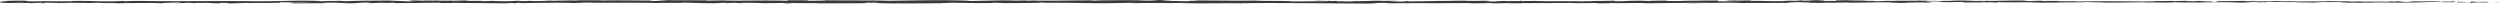 <svg xmlns="http://www.w3.org/2000/svg" width="1366.145" height="1.952" viewBox="0 0 1366.145 1.952">
  <g id="Gruppe_36331" data-name="Gruppe 36331" transform="translate(16)">
    <path id="Pfad_295" data-name="Pfad 295" d="M647.882,314.733c.077-.259.033-.848-.178-.73l-.15,1Z" transform="translate(688.373 -313.375)" fill="#3A3939"/>
    <path id="Pfad_296" data-name="Pfad 296" d="M642.086,313.622a1.641,1.641,0,0,0-.373,1.428c.246-.608.305-.356.57-1.078.211-.075.369.2.333.436.075-.163.328.138.442-.26-.275-.49-.623-.509-.986-.105C641.993,313.9,642.069,313.739,642.086,313.622Z" transform="translate(692.749 -313.101)" fill="#3A3939"/>
    <path id="Pfad_297" data-name="Pfad 297" d="M562.99,313.106l.133.121A.242.242,0,0,0,562.99,313.106Z" transform="translate(751.214 -312.54)" fill="#3A3939"/>
    <path id="Pfad_298" data-name="Pfad 298" d="M513.219,313.068a.215.215,0,0,0,.143-.214C513.272,312.917,513.2,312.981,513.219,313.068Z" transform="translate(502.299 -312.504)" fill="#3A3939"/>
    <path id="Pfad_299" data-name="Pfad 299" d="M504.735,312.584a1.146,1.146,0,0,0,.128.066C504.814,312.56,504.765,312.509,504.735,312.584Z" transform="translate(490.748 -312.119)" fill="#3A3939"/>
    <path id="Pfad_300" data-name="Pfad 300" d="M562,313.316l-.341-.314C561.631,313.328,561.83,313.243,562,313.316Z" transform="translate(752.208 -312.562)" fill="#3A3939"/>
    <path id="Pfad_301" data-name="Pfad 301" d="M632.228,314.6a.619.619,0,0,0,.185-.262,1.068,1.068,0,0,1-.174.106C632.236,314.494,632.233,314.539,632.228,314.6Z" transform="translate(699.762 -313.003)" fill="#3A3939"/>
    <path id="Pfad_302" data-name="Pfad 302" d="M584.926,313.11l.1,0c.031-.112.059-.25.086-.4Z" transform="translate(734.913 -312.386)" fill="#3A3939"/>
    <path id="Pfad_303" data-name="Pfad 303" d="M601.271,312.788c-.1-.036-.132.811-.169,1.182.055-.35.127-.516.213-.582A4.31,4.31,0,0,0,601.271,312.788Z" transform="translate(722.892 -312.525)" fill="#3A3939"/>
    <path id="Pfad_304" data-name="Pfad 304" d="M628.455,313.361l.122-.118C628.545,313.279,628.492,313.312,628.455,313.361Z" transform="translate(702.566 -312.569)" fill="#3A3939"/>
    <path id="Pfad_305" data-name="Pfad 305" d="M572.763,312.981a1.872,1.872,0,0,0-.039-.3A1.252,1.252,0,0,0,572.763,312.981Z" transform="translate(743.981 -312.373)" fill="#3A3939"/>
    <path id="Pfad_306" data-name="Pfad 306" d="M101.957,314.99c0-.06,0-.1,0-.151C101.932,314.927,101.924,314.987,101.957,314.99Z" transform="translate(-96.924 -313.447)" fill="#3A3939"/>
    <path id="Pfad_307" data-name="Pfad 307" d="M82.508,313.844l.069-.045c.007-.16.015-.317.015-.474Z" transform="translate(-82.488 -312.716)" fill="#3A3939"/>
    <path id="Pfad_308" data-name="Pfad 308" d="M489.186,312.235a.1.1,0,0,0,.018.015C489.309,312.154,489.249,312.172,489.186,312.235Z" transform="translate(469.463 -311.984)" fill="#3A3939"/>
    <path id="Pfad_309" data-name="Pfad 309" d="M345.73,312.407c.415.413-.676.531-.051.988C345.621,313.216,346.248,312.675,345.73,312.407Z" transform="translate(277.181 -312.407)" fill="#3A3939"/>
    <path id="Pfad_310" data-name="Pfad 310" d="M631.279,314.384a.7.7,0,0,1-.177.009A.177.177,0,0,0,631.279,314.384Z" transform="translate(700.599 -312.885)" fill="#3A3939"/>
    <path id="Pfad_311" data-name="Pfad 311" d="M346.253,313.008v.009l.064.078C346.291,313.062,346.276,313.038,346.253,313.008Z" transform="translate(276.738 -312.512)" fill="#3A3939"/>
    <path id="Pfad_312" data-name="Pfad 312" d="M453.361,312.369a1.708,1.708,0,0,0,.094.371A1.115,1.115,0,0,0,453.361,312.369Z" transform="translate(421.268 -312.242)" fill="#3A3939"/>
    <path id="Pfad_313" data-name="Pfad 313" d="M479.56,312.846l-.17-.115A.313.313,0,0,0,479.56,312.846Z" transform="translate(456.796 -312.338)" fill="#3A3939"/>
    <path id="Pfad_314" data-name="Pfad 314" d="M438.782,312.842c-.092-.063-.124-.181-.25-.066a.562.562,0,0,0,.038.1C438.616,312.76,438.677,312.709,438.782,312.842Z" transform="translate(402.072 -312.344)" fill="#3A3939"/>
    <path id="Pfad_315" data-name="Pfad 315" d="M425.08,312.767a1.839,1.839,0,0,0,.069.172c.037-.018.079-.03.117-.045Z" transform="translate(383.59 -312.476)" fill="#3A3939"/>
    <path id="Pfad_316" data-name="Pfad 316" d="M144.905,315.264a4.426,4.426,0,0,1-.171-.763C144.791,315.1,144.247,315.321,144.905,315.264Z" transform="translate(-128.612 -313.43)" fill="#3A3939"/>
    <path id="Pfad_317" data-name="Pfad 317" d="M631.9,314.263c-.022.214-.053.32-.11.365a.607.607,0,0,0,.123-.045A.864.864,0,0,0,631.9,314.263Z" transform="translate(700.087 -313.059)" fill="#3A3939"/>
    <path id="Pfad_318" data-name="Pfad 318" d="M437.215,315.068l-.589-.127A1.328,1.328,0,0,0,437.215,315.068Z" transform="translate(401.231 -313.241)" fill="#3A3939"/>
    <path id="Pfad_319" data-name="Pfad 319" d="M248.939,314.714l-.135.1C248.856,314.835,248.9,314.81,248.939,314.714Z" transform="translate(145.555 -313.442)" fill="#3A3939"/>
    <path id="Pfad_320" data-name="Pfad 320" d="M428.669,315.374a1.468,1.468,0,0,0-.331-.585.966.966,0,0,0-.068.217Z" transform="translate(388.96 -313.548)" fill="#3A3939"/>
    <path id="Pfad_321" data-name="Pfad 321" d="M145.185,314.5v0Z" transform="translate(-129.064 -312.857)" fill="#3A3939"/>
    <path id="Pfad_322" data-name="Pfad 322" d="M199.078,313.89c5.345,0,2.511-.218,3.644-.346,6.381-.063,2.952.165,5.122.278,3.985-.059,7.039-.263,10.008-.254.223.037.8.05.122.1,4.212-.177,12.5-.008,17.406-.231a6.1,6.1,0,0,1,.641.055c-.8-.112-.918-.226-.754-.306,2.394,0,4.445-.141,5.348,0a19.427,19.427,0,0,0-2.279.1l2.509-.063c2.262.21-3.426.073-3.426.228,4.895-.068,10.6-.242,14.352-.183.783.205-8.772.069-3.767.251l-5.8-.078c4.435.323-3.527-.023.548.323,7.636.059,8.544-.1,16.161-.045,1.716-.114-.565-.169,1.15-.282,10.828-.2,8.522.515,16.484.242a57.162,57.162,0,0,1,8.529-.258l-1.934.232c7.4.022,4.222-.333,11.966-.177-1.376.091-5.81.077-4.692.1,5.017.183,3.549-.131,7.406-.131l.8.205c7.874-.032,16.545-.18,25.265-.218-.482.061-1.978.125.064.188,11-.1,23.474.025,34.081.147l4.053-.177c.942,0,1.75.08.729.115,4.134.067.213-.112,2.2-.182,2.352-.012,3.106.1,1.615.155,7.3-.15,20.781-.323,28.466-.134l-1.5.053c5.986.072,6.755-.363,12.306-.2l-1.065.031c12.989.077,27.345-.086,37.255.182,1.884-.255,12.857.114,13.694-.242,7.416.176,5.291.24,15.74.358,2.788.016,4.156-.222,7.607-.259l.083.186,4.684-.2,2.492.223,3.236-.048a14.35,14.35,0,0,1-2.543-.137c5.052-.084,12.318.129,12.443.224l11.956-.157c-.267.075-2.268.1-3.852.148,6.383-.189,1.16.2,7.009.022-.786-.042.424-.111.556-.148,2.915.112,9.55.113,14.46.066l-.942.128c8.87.033,18.7-.061,28.648-.059-3.568-.06-2.748-.282.169-.3l1.167.2c1.885-.122-3.047-.075.82-.223,3.718.023,2.5.224.365.288l4.52-.068c.267.059-.8.089-1.069.164,1.853-.122,7.8.2,10.478-.014l.254.058c9.949,0,14.462-.066,22.565-.076.159-.169,3.329-.132,5.742-.269,5.957.054,12.568.187,19.744.173,5.042-.084,1.473-.143,3.739-.244.372.154,7.538.14,3.821.25,8.613-.025,11-.03,21.893-.156-1.182-.063-2.511-.091-1.821-.144a28.522,28.522,0,0,1,4.212.139l-.521.016c12.228-.231,28.219.45,37.955.128l-.546.016,10.1-.168c4.643.027-2.787.116.651.212,10.891-.258,17.208.037,26.176-.134,6.943.455,24.636-.032,34.008.259l-.541-.107c2.421-.1,2.93.061,4.714.086-.255-.084-2.629-.1-1.124-.155,20.517-.129,42.349.157,63.382.254,7.692.028,4.366-.555,14.063-.3l-2.751.2c15.524-.239,31.744.008,46.942-.194-.905.046-.93.106-2.416.1,3.211.145,11.873.007,11.927-.112,2.366.014.548.107,2.007.167,3.221.086,8.082-.185,9.792-.04a12.8,12.8,0,0,1-1.493.058c2.1-.07,9.775.018,7.766-.149,5.7.08,10.913-.074,15.463.025,2.967-.187,9.765.09,10.708-.174-.409.273,10,.22,13.608.092-1.209.083,3.135.085,1.721.2,4.117,0,7.888-.054,7.171-.195,7.582.326,15.24-.262,19.511.156,12.225-.147,23.539-.245,34.539-.309-.4.272-12.156.026-11.684.312,10.434-.112,16.452-.346,26.8-.28,2.68.037-1.52.118-2.425.165,10.423-.112,20.155.025,29.431-.124-.027.025-1.026.053-1.972.074a29.984,29.984,0,0,0,4.045-.083l-1.781.033c-2.92-.179,7.259-.375,7.587-.47-3.1.355,9.161.089,4.231.537a10.038,10.038,0,0,0,2.438-.165c1.785.024,2.352.072.541.166,6.547-.068,4.222-.2,10.152-.2-.02.06-1.216.083-1.831.153,3-.116,6.021-.233,11.033-.183-.3.036.281.083-1.214.082,8.61-.018,14.675-.311,24.12-.2-2.785.26,3.214.086,3.713.311l5.081-.067-2.039-.11c4.45,0,8.38-.16,12.205-.086l-3.306.093,8.336-.043-4.719-.086c4.5-.116-.482-.285,5.44-.222-1.2.023,4.449,0,6.77.136h-.017c2.2-.072,4.467-.147,7.756-.092.854.072-.688.249-.132.3,2.174-.188,10.421-.052,13.17-.253-.915.047-.964.165-.663.189l1.824-.153c2.061.049,2.362.072,2.026.167,6.2.028-1.968-.286,5.389-.163-.578.013-.3.035-1.505.059,7.392.064,14.279-.1,21.068-.022,2,.227-5.933.055-3.64.247,9.79-.041,20.273-.272,29.747-.218l-1.765-.025c1.312-.32,7.056.157,11.846.007-1.172.024-1.537.178-1.221.142,6.488.051,13.265-.079,23.1-.179l-1.219.082c3.826.074,10.071.042,14.2.08,1.226-.082,3.591-.069,2.154-.188,12.734.468,24.291-.251,35.591.139-1.351,0-3.218.072-2.144.072l9.623-.075a31.611,31.611,0,0,0-3.282-.193c1.216-.083,3.933-.147,6.319-.147-4.33.092.037.224,1.907.3-.313-.043.328-.09.169-.133,5.027.248.842-.28,7.707-.113l-.362.073c2.567-.037,4.934-.134,7.7-.113,1.15.162-2.734.075-2.91.208,3.891-.009,7.678-.305,11.2-.145-1.652.045-4.028.046-5.681.09,3.835.189,4.279.141,7.13.171l-.282,0,6.589.086-1.679-.051c4.87-.42,9.917-.077,16.476-.352-6.375.26-1.055.151-1.542.333a27.5,27.5,0,0,1,3.495.159c3.1-.147,5.176.116,9.55-.1.2.059,3.319.006,2.619.154,4.031-.046-.955-.1-.615-.176,6.214-.2,14.6.244,23.542-.032,7.707-.113,9.132-.312,16.283-.411,2.413.094-1.978.214-1.978.214,3.894.087,6.824.071,10.495,0-.744.051.022.095,1.14.16,2.944-.015,1.968-.214,5.852-.127-.665.066-1.52.171-2.942.236,3.471-.054,6.9-.164,10.49-.217.955.1-2.166.156-3.434.222,4.039-.046,10.463-.092,11.709-.255l-2.589-.058c1.471-.008.756.139-.331.169a27.012,27.012,0,0,1-5.183-.115l2.558-.038c-2.629-.345-10.277.055-15.426.036l2.146-.251-5.282.208c-1.123-.065-1.892-.206.651-.243-3.693-.124-3.27.089-6.442-.049-.35-.022-.191-.034.134-.043l-3.608.074c.7-.052-.6-.177,1.615-.141-6.476-.145-10.441.188-12.881,0l.544-.016c-8.985.085-.869.185-7.609.4l-4.536-.455-.883.185a14.338,14.338,0,0,1-2.421-.094c-3.448.126.588.08-1.415.2-4.459-.168-12.3.078-13.3-.215-1.6.141,4.266.109-.5.206-1.359-.315-5.507.054-9.582-.09,1.253-.163,5.113-.077,1.036-.222-2.46.275-7.938-.06-11.374-.008-.161.219-7.474.092-13.243.164.365-.073-10.854-.12-16.219-.2l.157-.037c-1.038.221-6.574.18-10.6.226.157-.133.884-.185,3.064-.244h-3.788c-.893.071-2.076.109-4.533.134l.952-.165c-5.042.009-10.155.195-16.643.084-.365.154,5.161.43-1.7.533-.254-.084-.507-.227,1.287-.26-.587.011-2.1.069-3.282.034l2.741-.141c-2.954-.062-1.545.117-3.909.1.047-.119-1.748-.085-1.41-.18.6-.011,2.063.049,2.966,0-2.663-.021-5.883-.092-6.948-.182.232.068,0,.16-1.951.176-5.044.008-1.726-.144-4.667-.2-1.221.083-4.44,0-4.523.175a16.681,16.681,0,0,1-2.317-.132c-2.612.078-12.191.022-9.251.212l.67.013c-.124,0-.274,0-.426.007h0c-8.556.177-17.771-.1-26.258-.024l.012-.06c-5.066.068-11.276.04-14.9.168-1.5,0-3.537-.109-2.9-.18-3.872.045-4.308.112-9.9.013a33.46,33.46,0,0,1,3.992-.076c-5.032-.051-6.173-.147-11.577.016,1.841-.152-3.788-.192-6.18-.146l3.527.109c-2.69.022-5.042.008-7.433,0l1.292-.2c-10.3-.244-18.571.416-26.411.007-2.724.141,5.593.1,3.157.263-4.738-.027-9.675-.315-11.158-.315-6.488-.112-6.053.293-12.844.217.869.071,1.689.262-3.385.33-4.743-.027-5.827-.3-2.834-.358a10.53,10.53,0,0,1,1.635.041c1.532-.027,3.541-.057,1.667-.134l-.617.072c-2.352-.073-8.872-.066-7.342-.183-3.581.068-1.53.117,1.123.154-6.082-.1-9.5,0-15.759-.073,1,.04,1.911.124.923.123-9.181-.089-4.043.136-10.262.167-3.534-.109,1.265-.26-5-.169-3.823-.074-.81-.19.71-.248-5.7.138-10.659-.09-13.917-.116l3.005-.058c-1.8.034-3.27.033-4.767.033l1.716.143c-1.765-.025-3.258-.026-3.226-.085-1.818.093,1.392.238-2.215.366-2.352-.072-7.163.078-7.976-.112,7.4.065-.817-.191,5.443-.221-1.206.022-2.68.022-4.449,0-.264-.021.25-.039.732-.05-7.078-.17-3.253.215-10.588.21.93-.107-1.7-.2-2.9-.18,2.956,0,1.415.178-1.3.26-4.7-.083-5.11.062-7.575.052l2.812.039c-.952.107-3.3.093-6.584.127-.281-.084,2.976-.057,1.807-.094-3.64.188-8.226-.195-13.3-.068-2.352-.072-.227-.2-2.293-.25-5.69.139-6.162-.147-12.142-.032,1.723.144,2.024.109-2.186.249l9.832-.1-6.309.209c2.966,0,6.261-.09,8.037-.066-3.006.118-2.7.082-1.278.2-4.06-.216-8.047.125-12.741-.021l.142-.356c-7.054-.159-12.533.183-21.7.093l2.944.062c-1.229.142-5.656.02-8.622.077a13.244,13.244,0,0,0-2.847-.236c.154.088-6.706-.008-7.538.23l-4.09-.157c-7.4-.065-8.441.339-15.554.3,2.142-.13-1.089-.214,3.674-.306-2.374,0-4.508-.023-4.547.06-1.385-.075-6.584.16-8.767.047a36.352,36.352,0,0,1-3.992.167c-.291-.024.01-.058.01-.058-.01.058-4.173.08-1.843.212-7.313-.371-20.441.027-26.809-.292-5.184.04-11.425.078-16.129.087a2.671,2.671,0,0,1,.9-.047c-6.488-.111-3.989.342-11.373.218-3.772-.192,3.923-.1,1.571-.177-1.026-.391-8.914.054-13.882-.175l1.2-.023c-3.8-.133-9.269.148-15.473.121,0,0,.3-.034.037-.059-4.244.2-12.279.266-18.248.321,1.858-.153,2.712-.081,1.578-.237-2.677.022.783.25-4.559.294-1.735-.084-5.59-.157-6.1-.323l5.037-.009c-2.58-.215-6.523.007-9.175-.03l.338-.094c-7.722.031-7.829.268-16.129.251l.859.071c-4.535.235-3.8-.132-8.326.043l-1.368-.238c-2.993.057-10.483.23-15.85.275,3.04-.177,9.32-.267,13.206-.371-2.969,0-10.081.017-11.628.135,1.2-.023,2.7-.081,3.882-.045-3.639.187-8.427.279-14.337.275,1.048-.461-15.409-.116-19.7-.475-10.456.171-20.745-.073-32.926-.046,4.32.359-3.556.01-2.81.379-2.837.023-3.921.017-4.173-.007l-8.6-.22c-2.036-.107,2.7-.081,2.438-.164-6.212-.028-2.607-.156-6.716-.254.842.132-2.161.189-5.7.139l4.988.17c-8.684.2-7.506-.309-16.258-.115l2.768-.116c-4.491.068-16.567,0-20.967.294-.8-.043-1.845-.144.132-.17-10.732-.045-23.892.315-32.233.133l.815-.09c-2,.026-3.488.169-5.994.078.13-.037.808-.09-.12-.1-1.06.031-5.318.158-7.974.106l2.269-.1c-10.47-.118-16.068.247-24.847.309.024-.265-8.214-.352-12.325-.4l.144-.037c-12.191-.033-20.708.22-32,.324-7.007-.288-23.736-.121-35-.282,1.723.048-.279.207-2.281.233-2.643-.054-7.306.184-6.887-.059l.942,0c-1.992-.239-7.423-.175-11.665-.182l-.7.318c-11.092-.463-29.066.17-35.119-.245-2.677.08-5.994.079-8.647.159l.142-.171c-7.416-.043-11.119-.065-20.287-.024l1.87-.122c-5.172-.011-6.53.492-11.3.5l-1.434-.255c-9.021,0-18.153-.219-27.069.011a7.643,7.643,0,0,1,1.872-.121c-4.246-.007-16.427-.172-14.883.177-.105-.228-9.308-.022-14.181.078l.759-.168c-4.114.215-4.244.273-9.988.333-1.361-.022-1.192-.134.617-.092-4.535-.088-3.534.159-9.034.069l2.048-.107c-4.665-.013-4.3.045-6.863.17-2.935.068-8.853-.042-9.54-.194a55.18,55.18,0,0,1-5.935.172c-.37-.057.631-.093,1.133-.11-7.8-.115-11.6.2-16.966.03a3.443,3.443,0,0,0-.905-.1c6.2,0,11.19.013,10.722.025,0-.155-5.007-.182-1.023-.4-4.021.117-10.891.371-15.771.3-.238-.015-.468-.03-.646-.054l.5-.018c-1.126-.015-2.134,0-3.084.025-1.557-.025-2.545-.045-4.041-.046-.577-.128-5.742-.069-8.238-.075.206.169-3.062.142,0,.282-.4-.011.472-.02,2.132-.027.374,0,.817-.007,1.065-.017l-.171.015c1.64,0,3.776-.008,6.207-.011-1.973.086-4.033.159-6.794.065-1.282.109-2.692.221-3.485.274-3.417-.236-10-.364-10.918-.51-7.624.1-17.957.063-22.752.381a22.18,22.18,0,0,1-3.3-.141c1.253-.032,2.741-.027,3.417-.073-4.332.081-12.837.032-13.872.254-5.463-.1,3.069-.2-4.435-.168l1.013-.068c-14.766-.355-24,.568-40.371.112,1.133.028,1.7.041,1.931.078-18.659-.2-38.455.189-56.869-.13-5.235-.065-5.8.078-9,.186l-1.133-.182-5.46.21c-7.746.154-13.412-.447-23.219-.156l1.265.122c-3.522-.024-11.156.072-10.566-.069a17.536,17.536,0,0,1-2.533.064l-.105-.1-8.652.163c-6.706-.069,1.05-.378-8.735-.4-3.639.037-10.36.277-8.994.341a31.908,31.908,0,0,1,3.862.155l-3.329.049c-.6.281-3.162.569,5.005.765l5.693-.172,1.833.136-4.79.008a62.672,62.672,0,0,0,6.368-.063,20.7,20.7,0,0,0,2.384.15l5.588-.268c.678.11-2.506.218,1.243.279,2.619-.125-2.509-.247,1.823-.328a35.228,35.228,0,0,0,5.123.122c.45.072-.227.118-1.493.15,2.844-.087,7.526-.037,8.994-.186,2.837.157,9.6-.041,9.322.224.9-.063,5.01-.209,7.624-.22-4.772.318,9.78.019,8.517.36,3.532-.286,12.761-.127,19.017-.286-.35.022-1.038.069-1.588.054,3.522.024,4.545.11,6.809.164.453-.236,5.938-.291,8.894-.436,4.315.228-2.624.277-1.268.5-.218-.192,7.5-.191,6.033-.351a43.528,43.528,0,0,1,4.545.265c.578-.3,3.074-.05,5.813-.232,4.777.145,1.229.277,6.476.186C203.748,313.786,199.078,313.89,199.078,313.89Zm124.821-.511v0l-2.577.01Zm10.49,0c-1.278-.007-2.868-.008-4.55-.007-.367-.058.029-.119,1.084-.116C330.35,313.293,332.825,313.328,334.389,313.377ZM312.2,312.2a18.956,18.956,0,0,1,2.445.044c-.783,0-1.7.008-2.9.02-.049.007-.149.014-.2.021A4.577,4.577,0,0,1,312.2,312.2Z" transform="translate(-98.429 -311.952)" fill="#3A3939"/>
    <path id="Pfad_323" data-name="Pfad 323" d="M174.883,312.743c-.025.018-.039.054-.072.063a1.737,1.737,0,0,0,.1.19c.021-.091.043-.178.062-.266C174.945,312.737,174.912,312.737,174.883,312.743Z" transform="translate(-151.08 -312.361)" fill="#3A3939"/>
    <path id="Pfad_324" data-name="Pfad 324" d="M563.531,313.164l-.023-.018a.393.393,0,0,1,.049.118A.9.9,0,0,1,563.531,313.164Z" transform="translate(750.829 -312.548)" fill="#3A3939"/>
    <path id="Pfad_325" data-name="Pfad 325" d="M244.274,315l0-.214-.1.187Z" transform="translate(139.225 -313.395)" fill="#3A3939"/>
    <path id="Pfad_326" data-name="Pfad 326" d="M587.2,314.117a.535.535,0,0,0,.08.217A.665.665,0,0,0,587.2,314.117Z" transform="translate(733.221 -312.806)" fill="#3A3939"/>
    <path id="Pfad_327" data-name="Pfad 327" d="M597.4,314.18l.37.3A1.372,1.372,0,0,0,597.4,314.18Z" transform="translate(725.644 -312.868)" fill="#3A3939"/>
    <path id="Pfad_328" data-name="Pfad 328" d="M605.239,314.565a3.182,3.182,0,0,0,.04-.362l0-.006Z" transform="translate(719.818 -312.911)" fill="#3A3939"/>
    <path id="Pfad_329" data-name="Pfad 329" d="M480.1,314.649a.173.173,0,0,0-.078.039C479.841,314.854,479.965,314.788,480.1,314.649Z" transform="translate(457.524 -313.103)" fill="#3A3939"/>
    <path id="Pfad_330" data-name="Pfad 330" d="M516.8,313.993a2.08,2.08,0,0,1-.306.4C516.662,314.457,516.793,314.476,516.8,313.993Z" transform="translate(507.717 -312.888)" fill="#3A3939"/>
    <path id="Pfad_331" data-name="Pfad 331" d="M438.982,315v-.015a.473.473,0,0,1-.066,0Z" transform="translate(401.649 -313.156)" fill="#3A3939"/>
    <path id="Pfad_332" data-name="Pfad 332" d="M514.767,314.166a.282.282,0,0,0,.443.012C515.071,314.124,514.907,314.036,514.767,314.166Z" transform="translate(506.24 -312.783)" fill="#3A3939"/>
    <path id="Pfad_333" data-name="Pfad 333" d="M639.218,314.516l.1.033a.587.587,0,0,1,.012-.136Z" transform="translate(694.568 -312.932)" fill="#3A3939"/>
    <path id="Pfad_334" data-name="Pfad 334" d="M639.64,314.479l.108-.1C639.7,314.38,639.655,314.386,639.64,314.479Z" transform="translate(694.254 -312.92)" fill="#3A3939"/>
    <path id="Pfad_335" data-name="Pfad 335" d="M640.287,314.309l-.227.214C640.138,314.526,640.235,314.55,640.287,314.309Z" transform="translate(693.942 -312.984)" fill="#3A3939"/>
    <path id="Pfad_336" data-name="Pfad 336" d="M628.752,314.317l-.031.308A1.484,1.484,0,0,0,628.752,314.317Z" transform="translate(702.368 -313.026)" fill="#3A3939"/>
    <path id="Pfad_337" data-name="Pfad 337" d="M625.686,314.435c.193.069.485.658.754.465l.025-.244C626.339,315.111,625.869,313.916,625.686,314.435Z" transform="translate(704.624 -313.19)" fill="#3A3939"/>
    <path id="Pfad_338" data-name="Pfad 338" d="M612.522,313.69l.679.247c-.119-.329-.275-.769.034-.848C612.379,312.112,613.411,313.823,612.522,313.69Z" transform="translate(714.406 -312.518)" fill="#3A3939"/>
    <path id="Pfad_339" data-name="Pfad 339" d="M603.8,313.371c.365-.154,0-.477.015-.661C603.584,313.009,603.528,313.084,603.8,313.371Z" transform="translate(721.023 -312.426)" fill="#3A3939"/>
    <path id="Pfad_340" data-name="Pfad 340" d="M544.848,313.444l.037-.772C544.6,312.781,544.882,312.971,544.848,313.444Z" transform="translate(502.376 -312.445)" fill="#3A3939"/>
    <path id="Pfad_341" data-name="Pfad 341" d="M533.789,314.4l.274.479.13-.707Z" transform="translate(531.729 -313.229)" fill="#3A3939"/>
    <path id="Pfad_342" data-name="Pfad 342" d="M526.1,312.5l.123-.11-.469.28Z" transform="translate(521.276 -312.222)" fill="#3A3939"/>
    <path id="Pfad_343" data-name="Pfad 343" d="M427.646,312.552l.085.95C427.921,313.33,427.961,312.262,427.646,312.552Z" transform="translate(387.284 -312.475)" fill="#3A3939"/>
    <path id="Pfad_344" data-name="Pfad 344" d="M382.912,313.2c-.12-.474-.43-.778-.621-.314C382.539,312.956,382.786,313.327,382.912,313.2Z" transform="translate(327.725 -312.414)" fill="#3A3939"/>
    <path id="Pfad_345" data-name="Pfad 345" d="M255.376,312.539l.222-.318-.418.265Z" transform="translate(154.86 -311.908)" fill="#3A3939"/>
  </g>
</svg>
